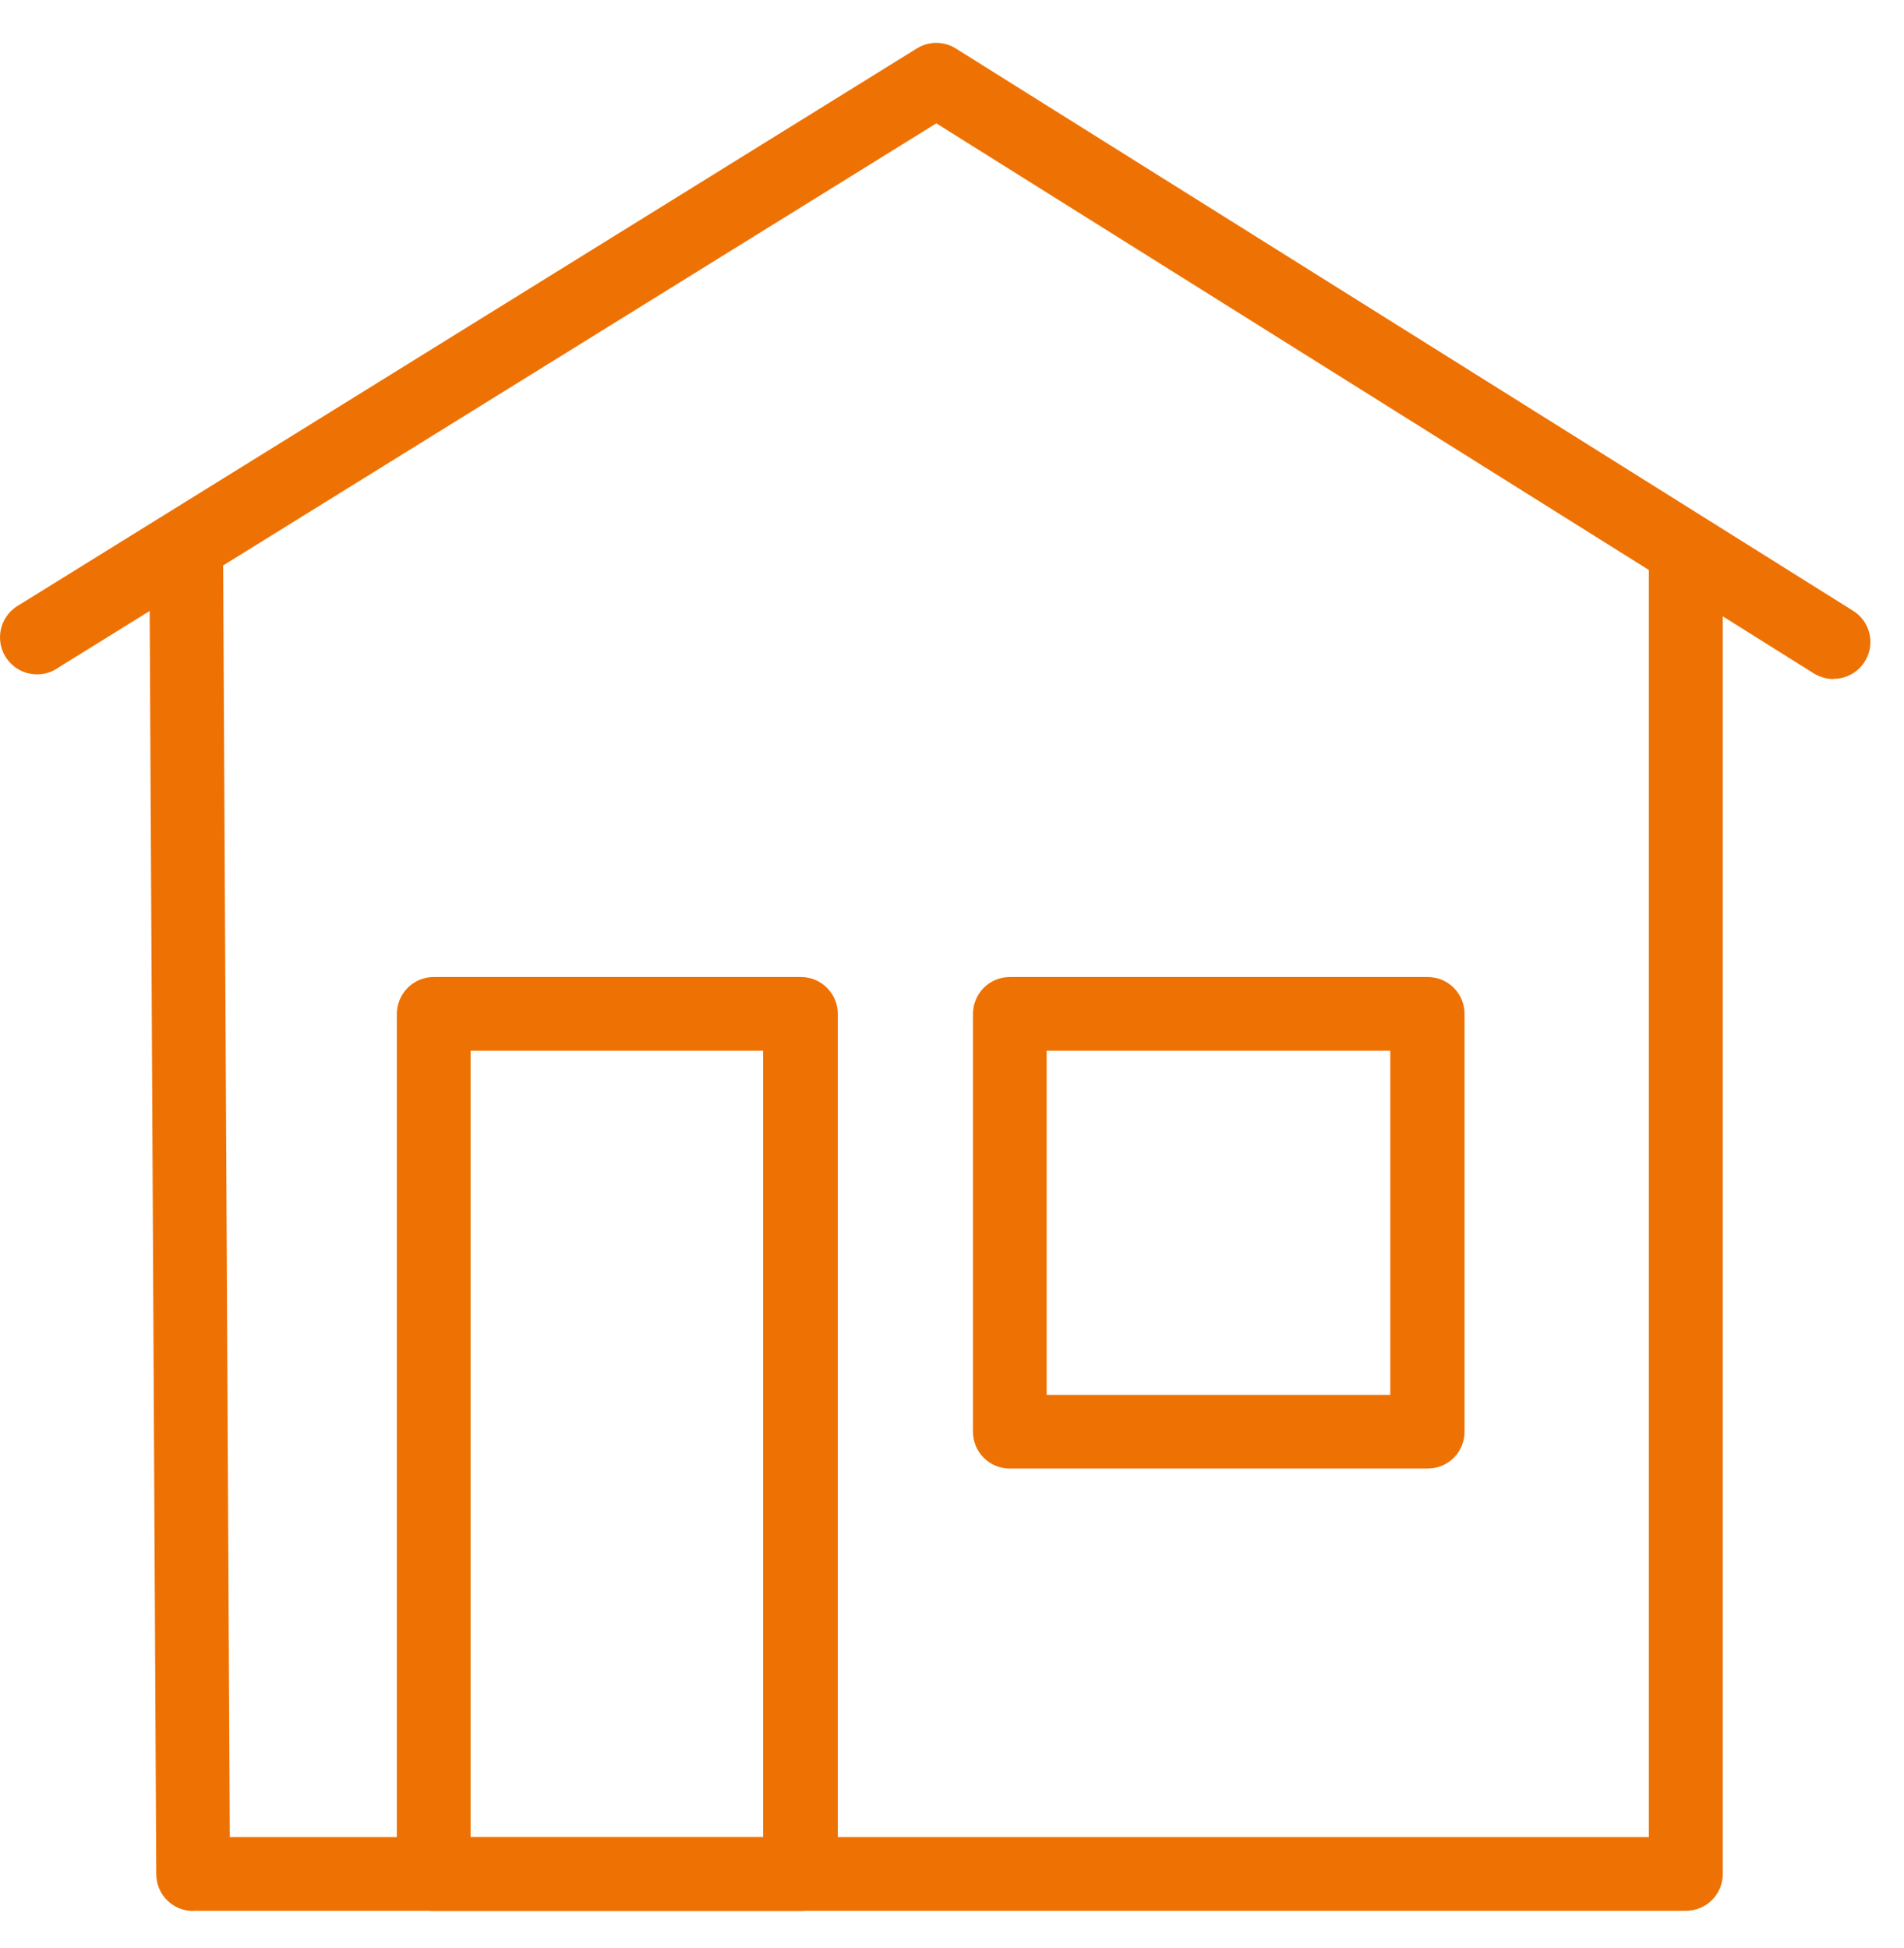 <svg width="43" height="44" viewBox="0 0 43 44" fill="none" xmlns="http://www.w3.org/2000/svg">
<path d="M41.404 15.338C41.249 15.335 41.097 15.29 40.964 15.21L21.146 2.786L1.327 15.073C1.234 15.14 1.128 15.188 1.016 15.213C0.904 15.237 0.788 15.238 0.675 15.216C0.562 15.194 0.456 15.149 0.361 15.084C0.267 15.018 0.187 14.934 0.126 14.837C0.065 14.739 0.025 14.63 0.009 14.517C-0.008 14.403 -0.001 14.287 0.029 14.176C0.059 14.065 0.112 13.962 0.184 13.872C0.255 13.783 0.345 13.709 0.446 13.655L20.705 1.095C20.837 1.012 20.99 0.968 21.146 0.968C21.302 0.968 21.454 1.012 21.586 1.095L41.845 13.792C42 13.887 42.119 14.03 42.185 14.199C42.251 14.368 42.259 14.555 42.209 14.729C42.159 14.904 42.054 15.058 41.908 15.166C41.763 15.275 41.586 15.334 41.404 15.333V15.338Z" fill="#EE7203"/>
<path d="M4.362 43.162C4.252 43.162 4.143 43.141 4.042 43.099C3.941 43.056 3.849 42.995 3.772 42.917C3.694 42.839 3.633 42.747 3.591 42.645C3.55 42.544 3.529 42.435 3.529 42.326L3.375 12.818C3.375 12.709 3.396 12.601 3.437 12.499C3.478 12.398 3.539 12.306 3.616 12.228C3.693 12.151 3.784 12.089 3.885 12.046C3.986 12.004 4.094 11.982 4.203 11.982C4.313 11.981 4.422 12.002 4.524 12.044C4.626 12.086 4.718 12.147 4.796 12.225C4.874 12.303 4.936 12.396 4.978 12.497C5.019 12.599 5.041 12.708 5.04 12.818L5.19 41.493H37.238V12.479C37.254 12.268 37.348 12.071 37.503 11.927C37.658 11.783 37.861 11.703 38.073 11.703C38.284 11.703 38.488 11.783 38.643 11.927C38.798 12.071 38.892 12.268 38.907 12.479V42.326C38.907 42.546 38.82 42.758 38.664 42.914C38.508 43.07 38.296 43.158 38.075 43.158H4.362V43.162Z" fill="#EE7203"/>
<path d="M32.243 33.169H22.805C22.585 33.169 22.373 33.082 22.217 32.926C22.061 32.77 21.973 32.558 21.973 32.337V22.899C21.973 22.79 21.995 22.682 22.037 22.581C22.078 22.48 22.14 22.388 22.217 22.311C22.294 22.233 22.386 22.172 22.487 22.13C22.588 22.088 22.696 22.067 22.805 22.067H32.243C32.353 22.067 32.461 22.088 32.562 22.13C32.663 22.172 32.755 22.233 32.832 22.311C32.909 22.388 32.971 22.48 33.013 22.581C33.054 22.682 33.076 22.79 33.076 22.899V32.337C33.076 32.558 32.988 32.77 32.832 32.926C32.676 33.082 32.464 33.169 32.243 33.169ZM23.638 31.505H31.398V23.732H23.638V31.505Z" fill="#EE7203"/>
<path d="M18.089 43.162H9.818C9.706 43.165 9.595 43.146 9.491 43.105C9.388 43.064 9.293 43.003 9.213 42.925C9.134 42.847 9.07 42.754 9.027 42.651C8.985 42.548 8.963 42.437 8.963 42.326V22.899C8.963 22.788 8.986 22.678 9.029 22.576C9.072 22.473 9.135 22.38 9.215 22.303C9.295 22.225 9.389 22.164 9.492 22.124C9.596 22.083 9.707 22.064 9.818 22.067H18.089C18.198 22.067 18.306 22.088 18.407 22.13C18.508 22.172 18.6 22.233 18.677 22.311C18.755 22.388 18.816 22.48 18.858 22.581C18.899 22.682 18.921 22.79 18.921 22.899V42.326C18.922 42.435 18.901 42.544 18.859 42.645C18.817 42.747 18.756 42.839 18.679 42.917C18.602 42.995 18.509 43.056 18.408 43.099C18.307 43.141 18.198 43.162 18.089 43.162ZM10.628 41.498H17.234V23.732H10.628V41.498Z" fill="#EE7203"/>
</svg>
